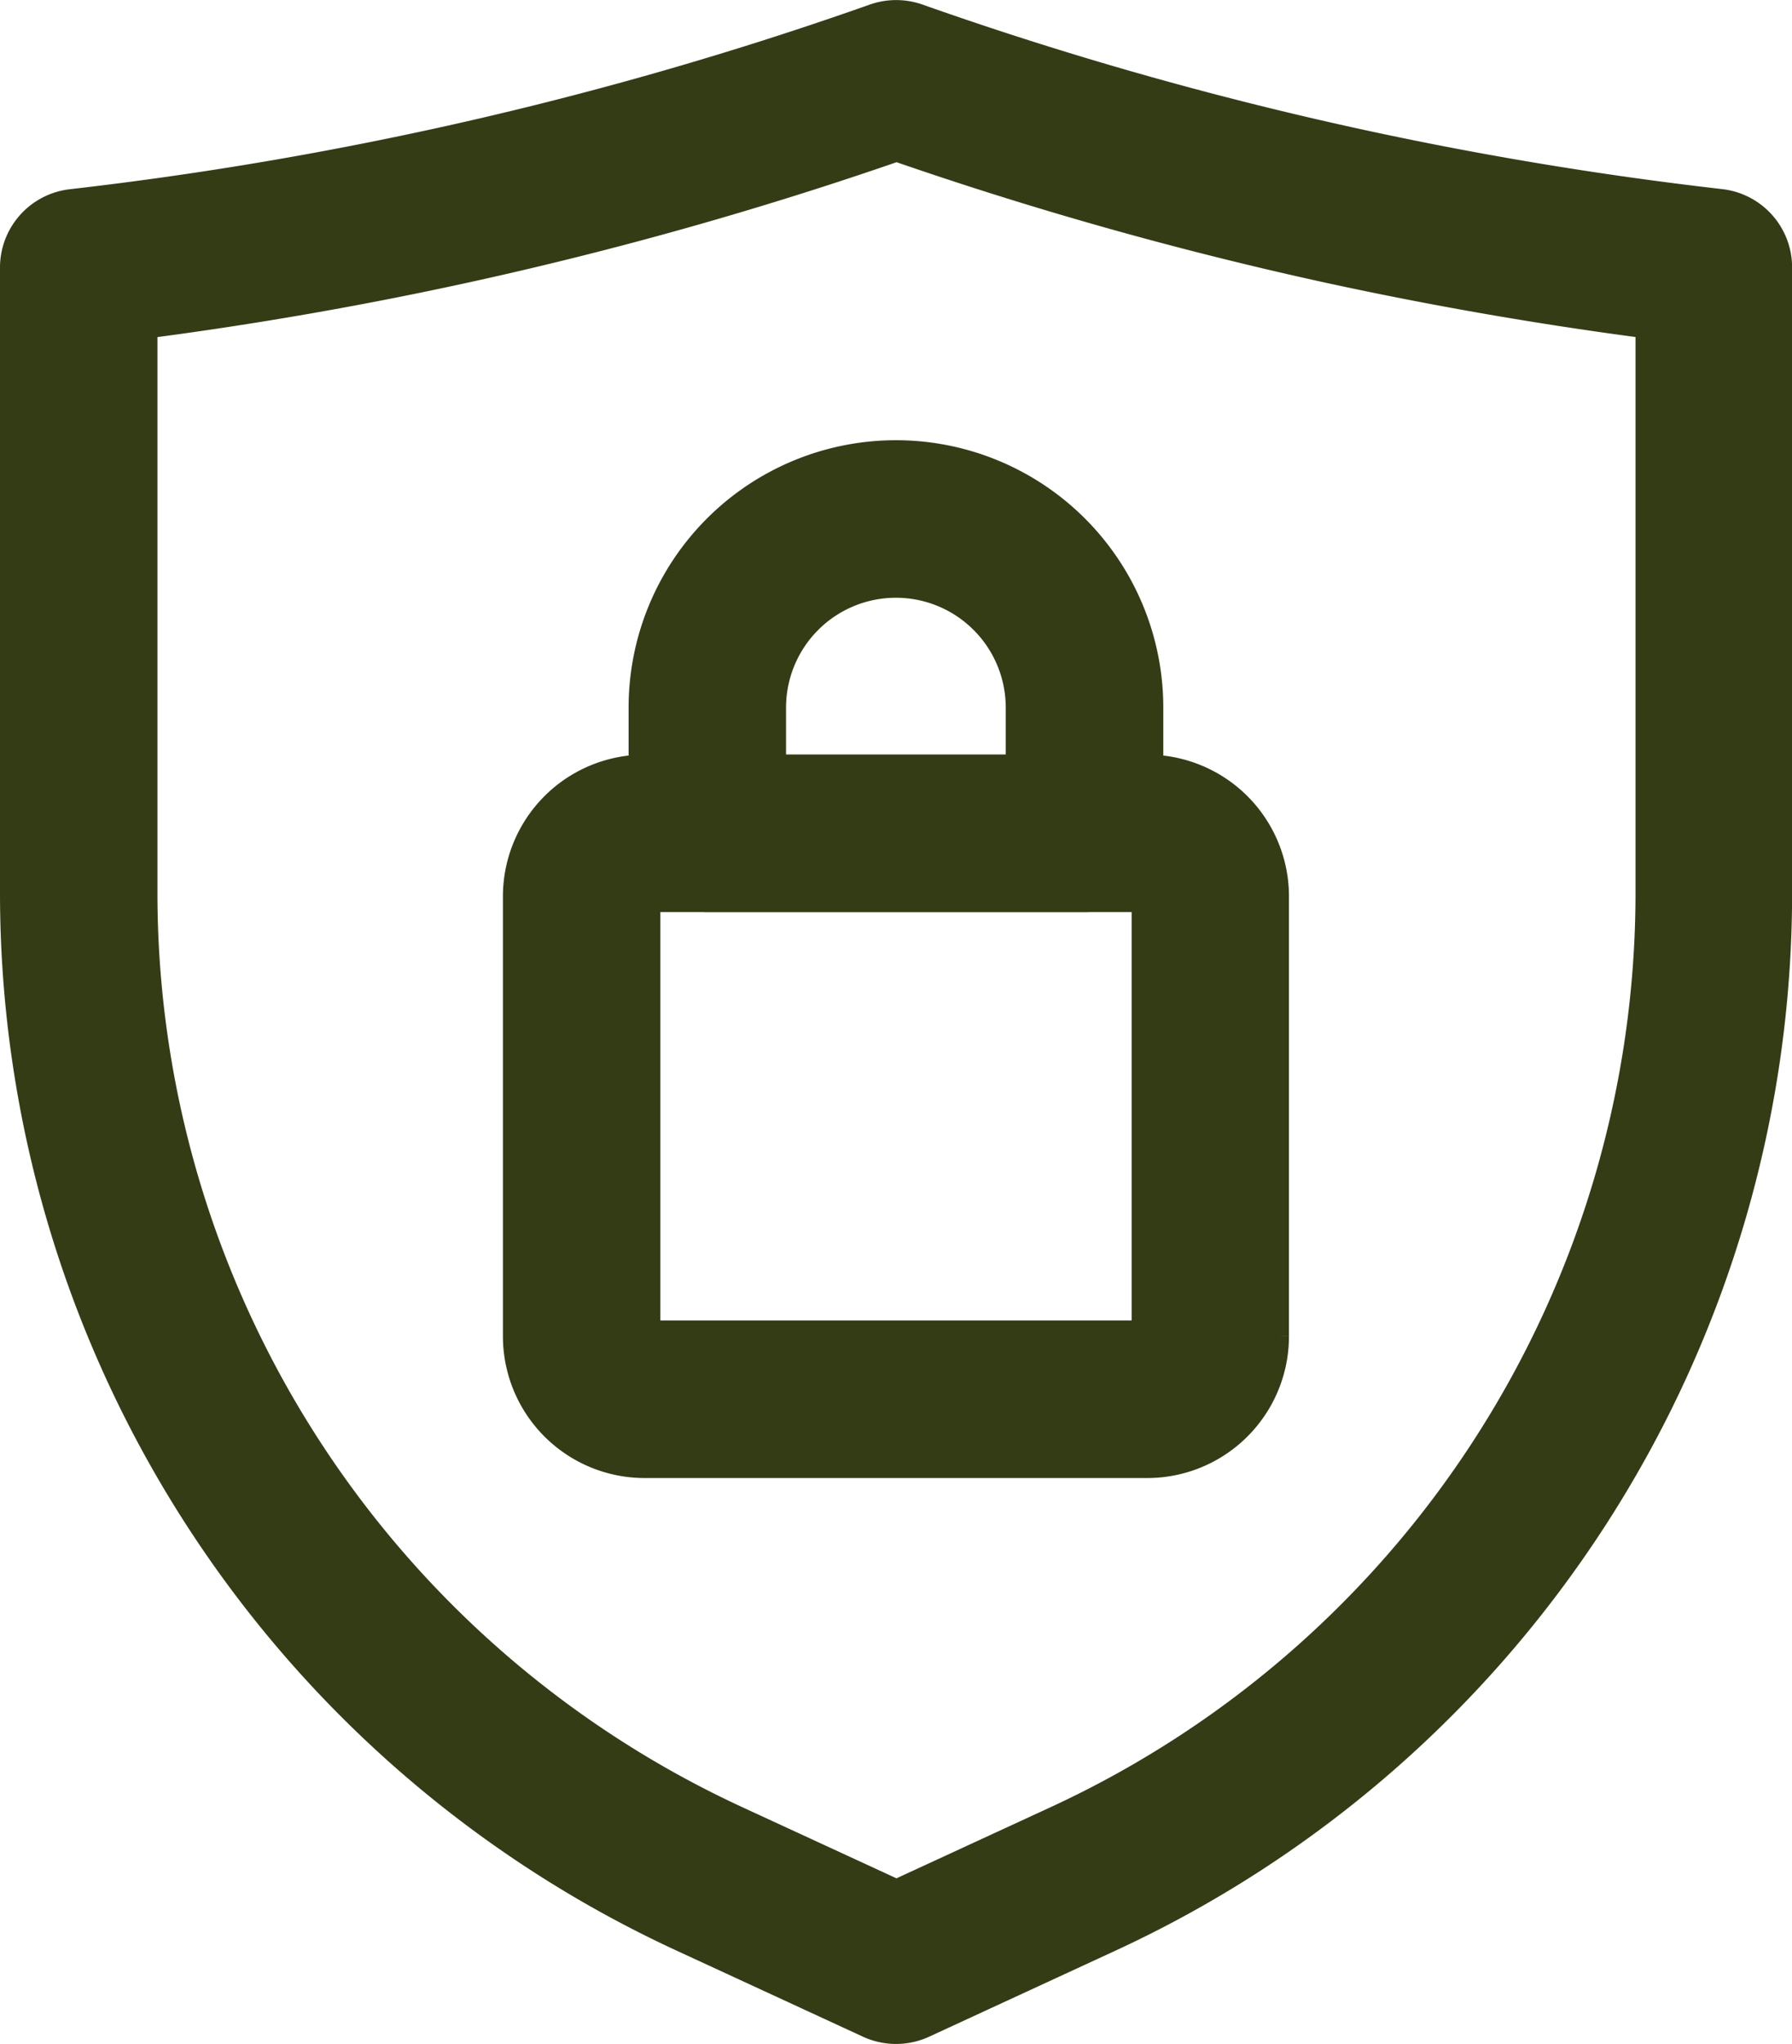 <svg xmlns="http://www.w3.org/2000/svg" width="16.925" height="19.301" viewBox="0 0 16.925 19.301">
  <g id="icon-secure" transform="translate(-1.85 0.151)">
    <path id="Tracé_5217" data-name="Tracé 5217" d="M10.312,19a.6.6,0,0,1-.249-.055l-1.778-.821A10.852,10.852,0,0,1,2,8.3V2.375a.594.594,0,0,1,.526-.59,34.646,34.646,0,0,0,3.5-.584A34.627,34.627,0,0,0,10.114.034a.6.6,0,0,1,.4,0A34.629,34.629,0,0,0,14.6,1.2a34.632,34.632,0,0,0,3.5.584.594.594,0,0,1,.526.59V8.3a10.852,10.852,0,0,1-6.285,9.824l-1.778.821a.6.6,0,0,1-.249.055ZM3.187,2.9V8.3a9.66,9.66,0,0,0,5.6,8.745l1.53.706,1.53-.706a9.66,9.66,0,0,0,5.6-8.745V2.9c-1.039-.135-2.078-.316-3.1-.54a35.822,35.822,0,0,1-4.029-1.138A35.819,35.819,0,0,1,6.284,2.361c-1.018.224-2.058.405-3.1.54Z" fill="#343C16" stroke="#343C16" stroke-width="0.3"/>
    <path id="Tracé_5218" data-name="Tracé 5218" d="M15.937,18.531h-4.75A1.189,1.189,0,0,1,10,17.344V13.187A1.189,1.189,0,0,1,11.187,12h4.75a1.189,1.189,0,0,1,1.187,1.187v4.156A1.189,1.189,0,0,1,15.937,18.531Zm-4.75-5.344v4.156h4.751V13.187Z" transform="translate(-3.25 -4.875)" fill="#343C16" stroke="#343C16" stroke-width="0.3"/>
    <path id="Tracé_5219" data-name="Tracé 5219" d="M16.156,11.156H12.594A.594.594,0,0,1,12,10.562V9.375a2.375,2.375,0,0,1,4.75,0v1.187A.594.594,0,0,1,16.156,11.156ZM13.187,9.969h2.375V9.375a1.187,1.187,0,0,0-2.375,0Z" transform="translate(-4.063 -2.844)" fill="#343C16" stroke="#343C16" stroke-width="0.3"/>
  </g>
</svg>
